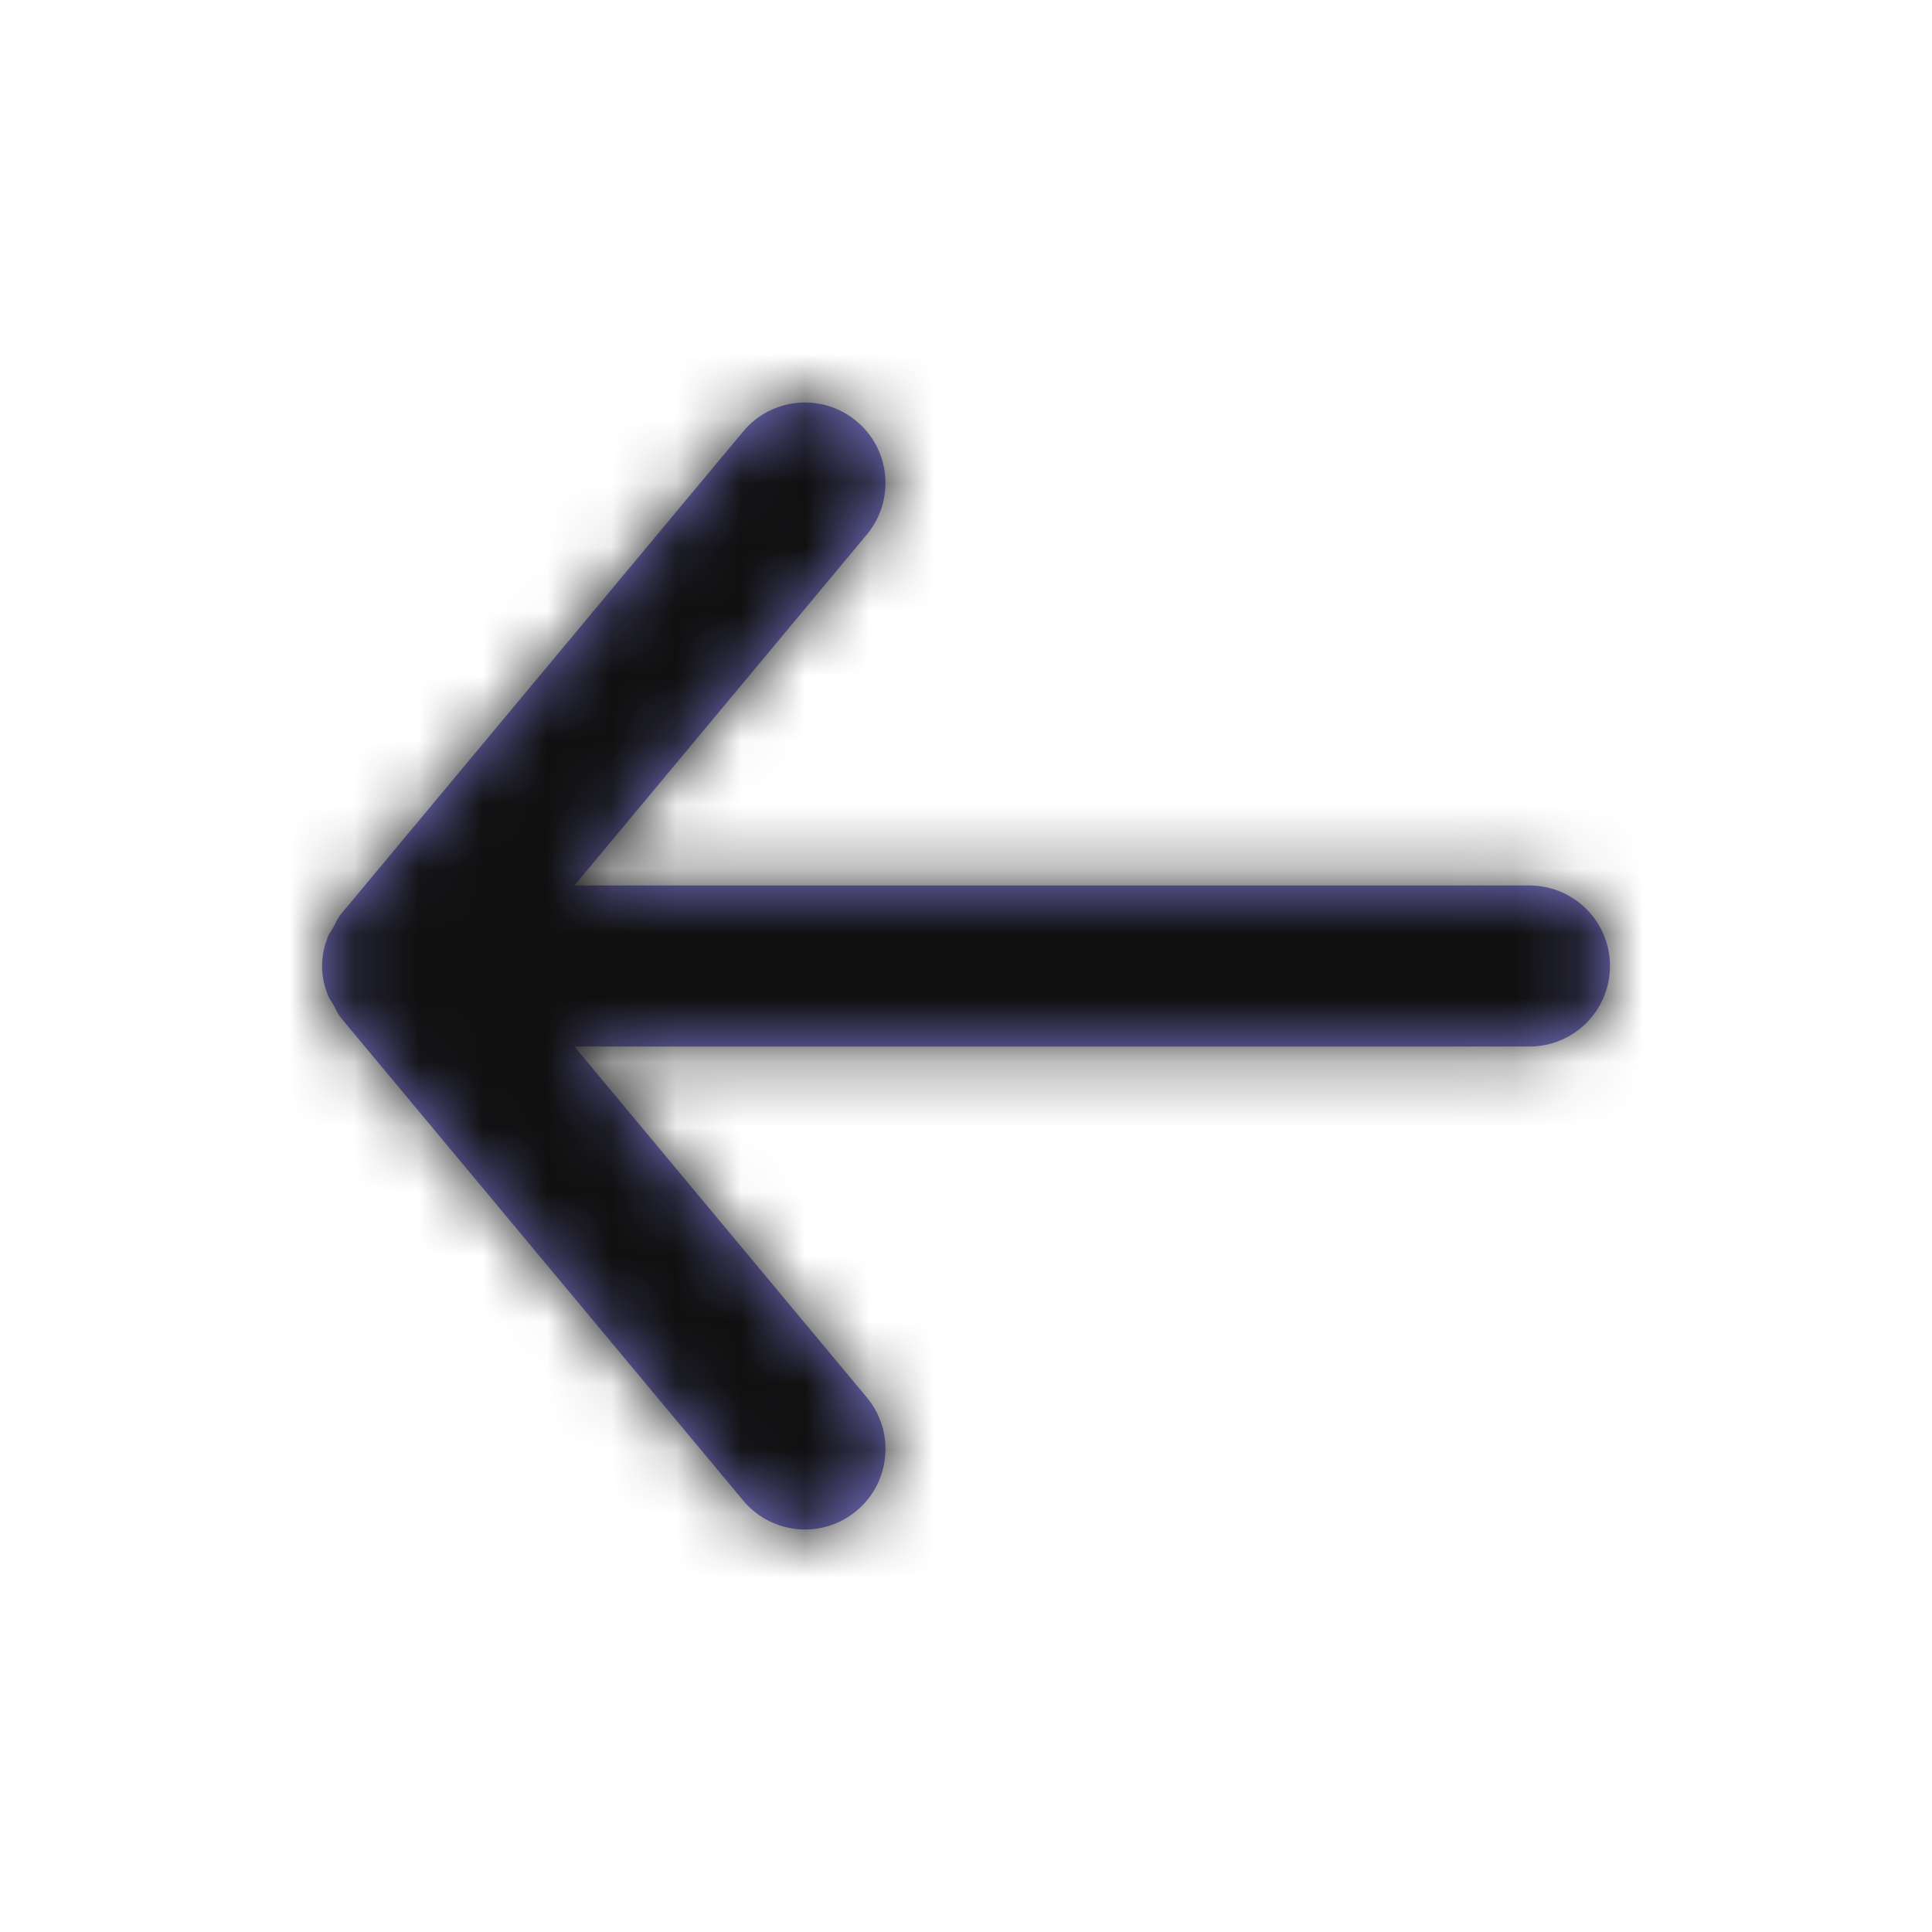 <svg width="30" height="30" viewBox="0 0 30 30" fill="none" xmlns="http://www.w3.org/2000/svg">
<path fill-rule="evenodd" clip-rule="evenodd" d="M23.75 13.75H8.919L13.46 8.3C13.902 7.77 13.83 6.981 13.3 6.54C12.769 6.097 11.981 6.17 11.54 6.7L5.29 14.2C5.241 14.259 5.216 14.327 5.18 14.392C5.15 14.445 5.114 14.49 5.091 14.547C5.035 14.691 5.001 14.842 5.001 14.995C5.001 14.996 5 14.999 5 15C5 15.001 5.001 15.004 5.001 15.005C5.001 15.157 5.035 15.309 5.091 15.452C5.114 15.51 5.15 15.555 5.18 15.607C5.216 15.672 5.241 15.741 5.29 15.8L11.54 23.3C11.787 23.596 12.143 23.75 12.5 23.75C12.783 23.75 13.066 23.655 13.3 23.46C13.83 23.019 13.902 22.23 13.46 21.7L8.919 16.25H23.75C24.44 16.25 25 15.69 25 15C25 14.31 24.44 13.75 23.75 13.75Z" fill="#7F7BD8"/>
<mask id="mask0_112_23434" style="mask-type:luminance" maskUnits="userSpaceOnUse" x="5" y="6" width="20" height="18">
<path fill-rule="evenodd" clip-rule="evenodd" d="M23.75 13.75H8.919L13.46 8.3C13.902 7.77 13.83 6.981 13.3 6.54C12.769 6.097 11.981 6.17 11.54 6.7L5.29 14.2C5.241 14.259 5.216 14.327 5.18 14.392C5.15 14.445 5.114 14.49 5.091 14.547C5.035 14.691 5.001 14.842 5.001 14.995C5.001 14.996 5 14.999 5 15C5 15.001 5.001 15.004 5.001 15.005C5.001 15.157 5.035 15.309 5.091 15.452C5.114 15.51 5.15 15.555 5.18 15.607C5.216 15.672 5.241 15.741 5.29 15.8L11.54 23.3C11.787 23.596 12.143 23.75 12.5 23.75C12.783 23.75 13.066 23.655 13.3 23.46C13.83 23.019 13.902 22.23 13.46 21.7L8.919 16.25H23.75C24.44 16.25 25 15.69 25 15C25 14.31 24.44 13.75 23.75 13.75Z" fill="white"/>
</mask>
<g mask="url(#mask0_112_23434)">
<rect width="30" height="30" fill="#101010"/>
</g>
</svg>
